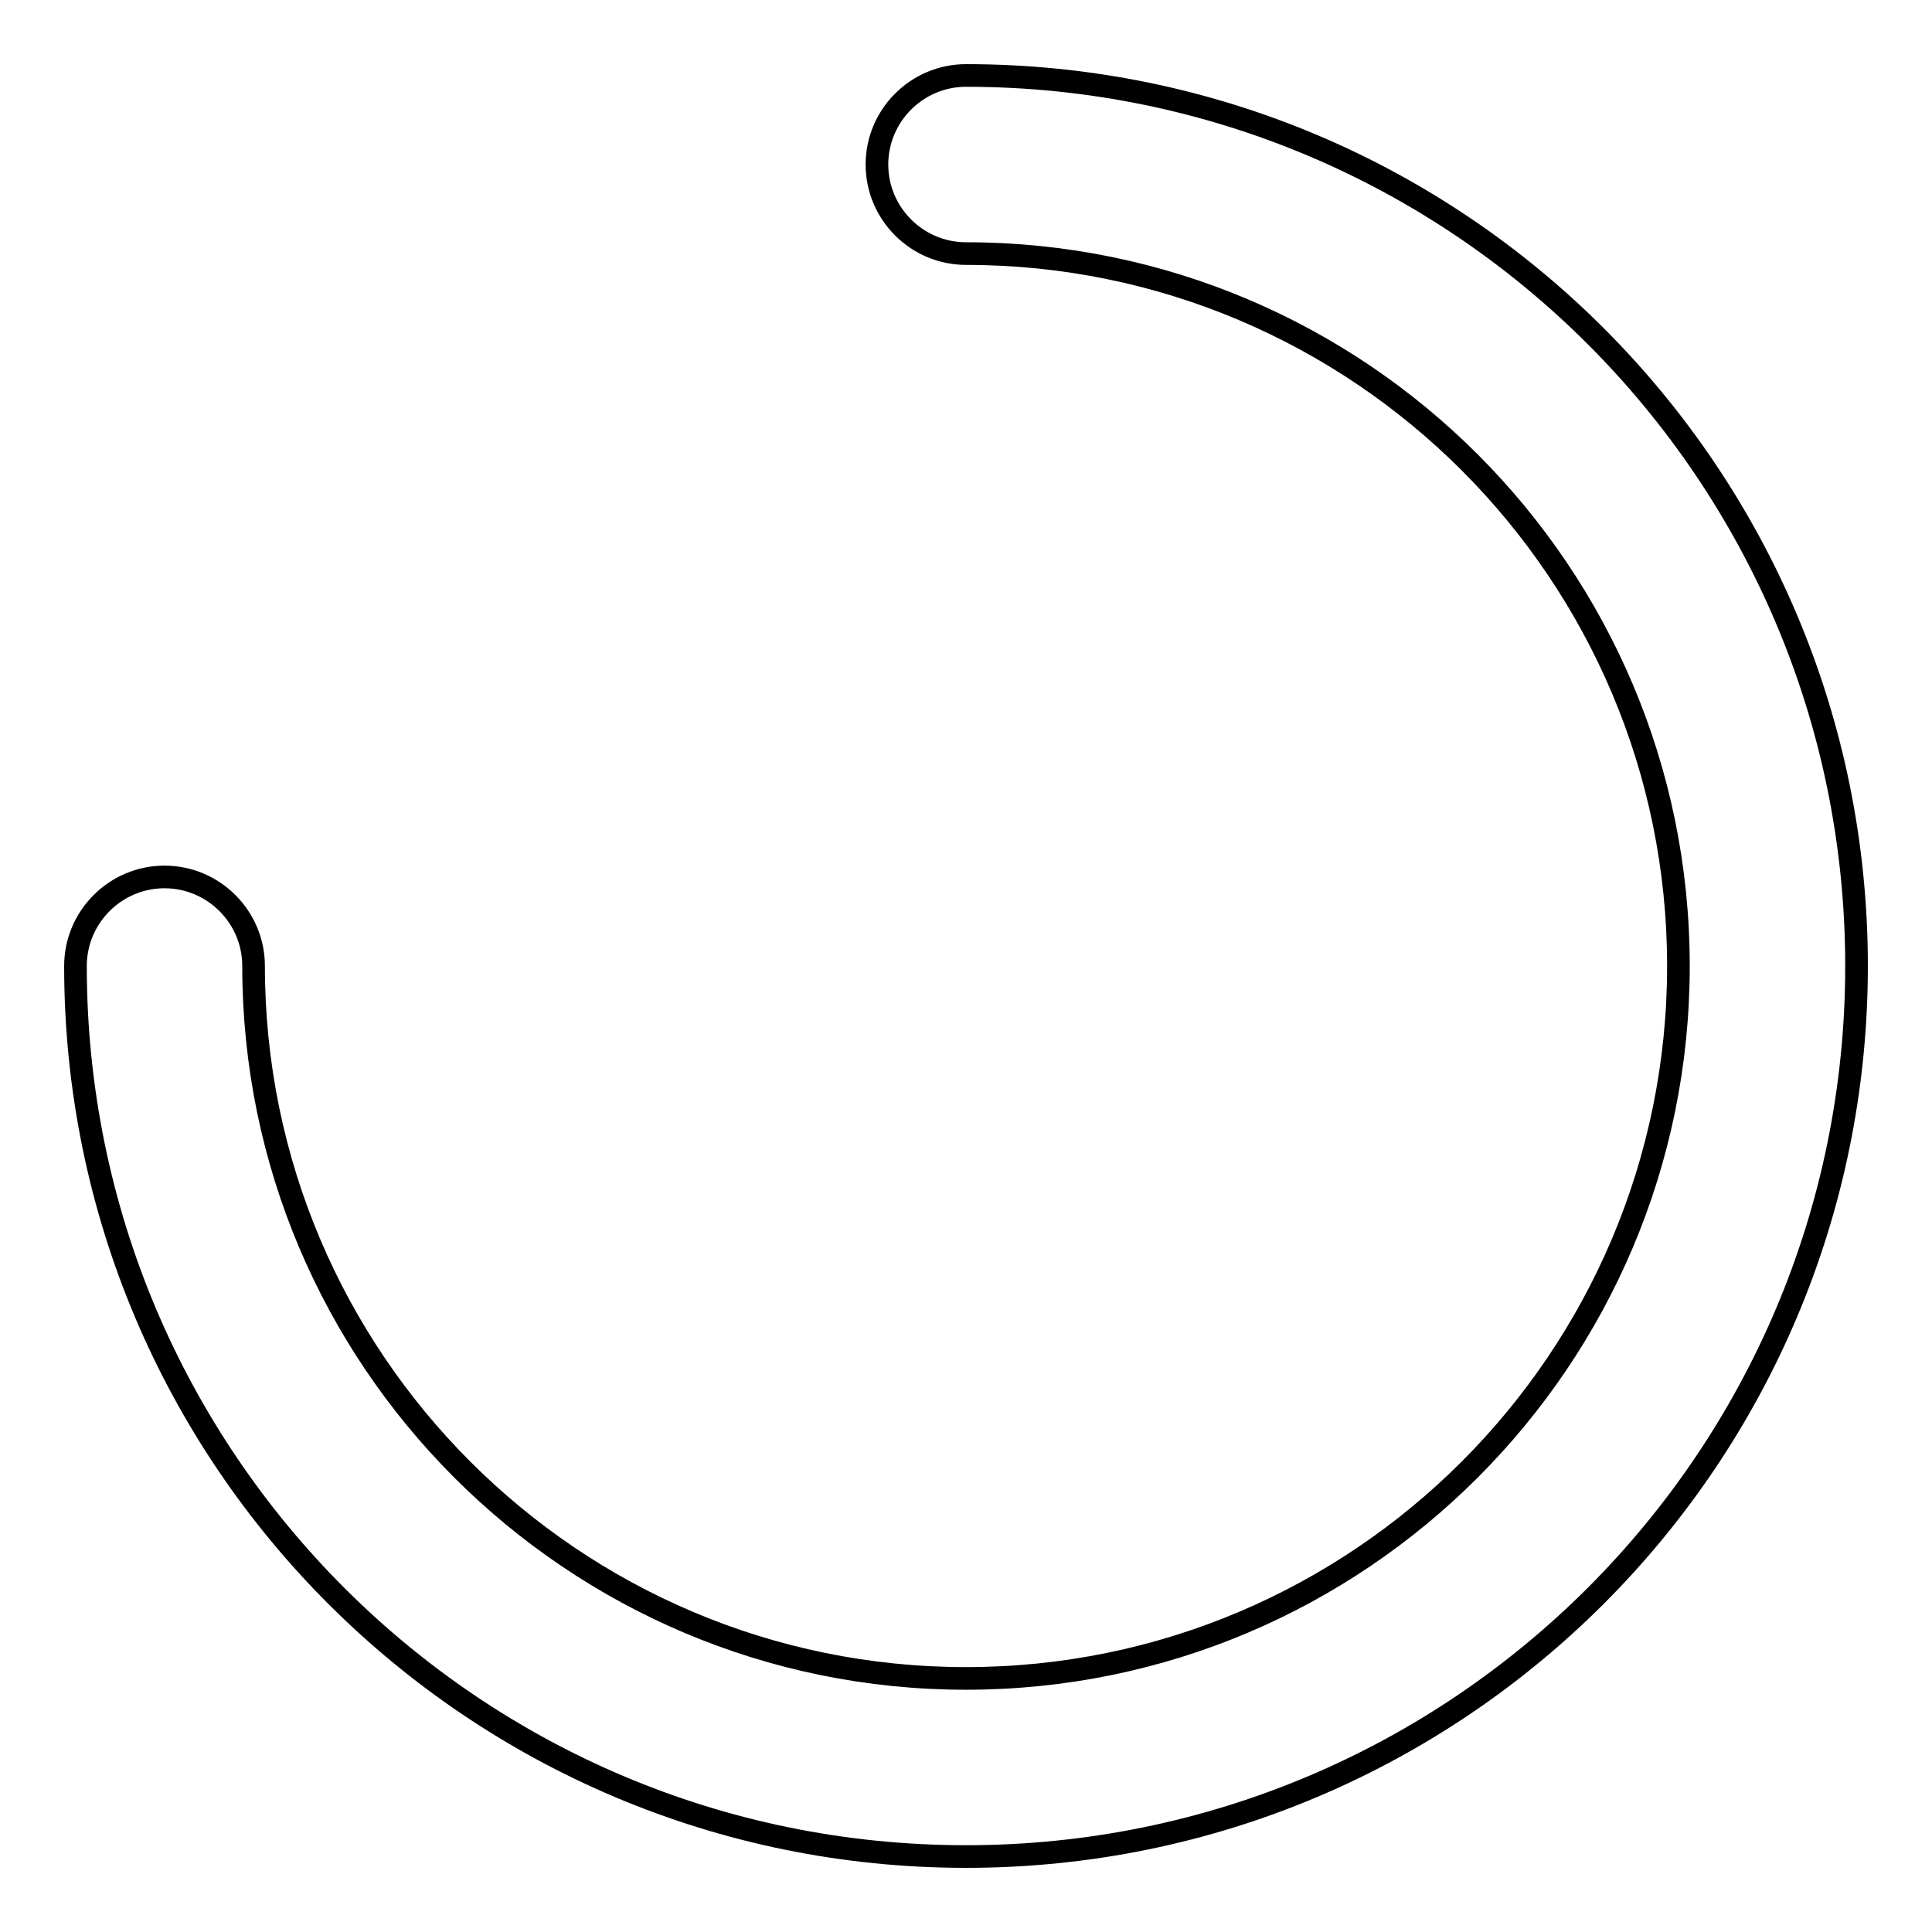 <?xml version="1.0" encoding="utf-8"?>
<!-- Svg Vector Icons : http://www.onlinewebfonts.com/icon -->
<!DOCTYPE svg PUBLIC "-//W3C//DTD SVG 1.1//EN" "http://www.w3.org/Graphics/SVG/1.1/DTD/svg11.dtd">
<svg version="1.1" xmlns="http://www.w3.org/2000/svg" xmlns:xlink="http://www.w3.org/1999/xlink" x="0px" y="0px" viewBox="0 0 256 256" enable-background="new 0 0 256 256" xml:space="preserve">
<g> <path stroke-width="3" fill-opacity="0" stroke="#000000"  d="M10,128c0-6.5,5.3-11.8,11.8-11.8c6.5,0,11.8,5.3,11.8,11.8c0,52.1,42.3,94.4,94.4,94.4 c52.1,0,94.4-42.3,94.4-94.4c0-52.1-42.3-94.4-94.4-94.4c-6.5,0-11.8-5.3-11.8-11.8c0-6.5,5.3-11.8,11.8-11.8 c65.2,0,118,52.8,118,118c0,65.2-52.8,118-118,118C62.8,246,10,193.2,10,128z"/></g>
</svg>